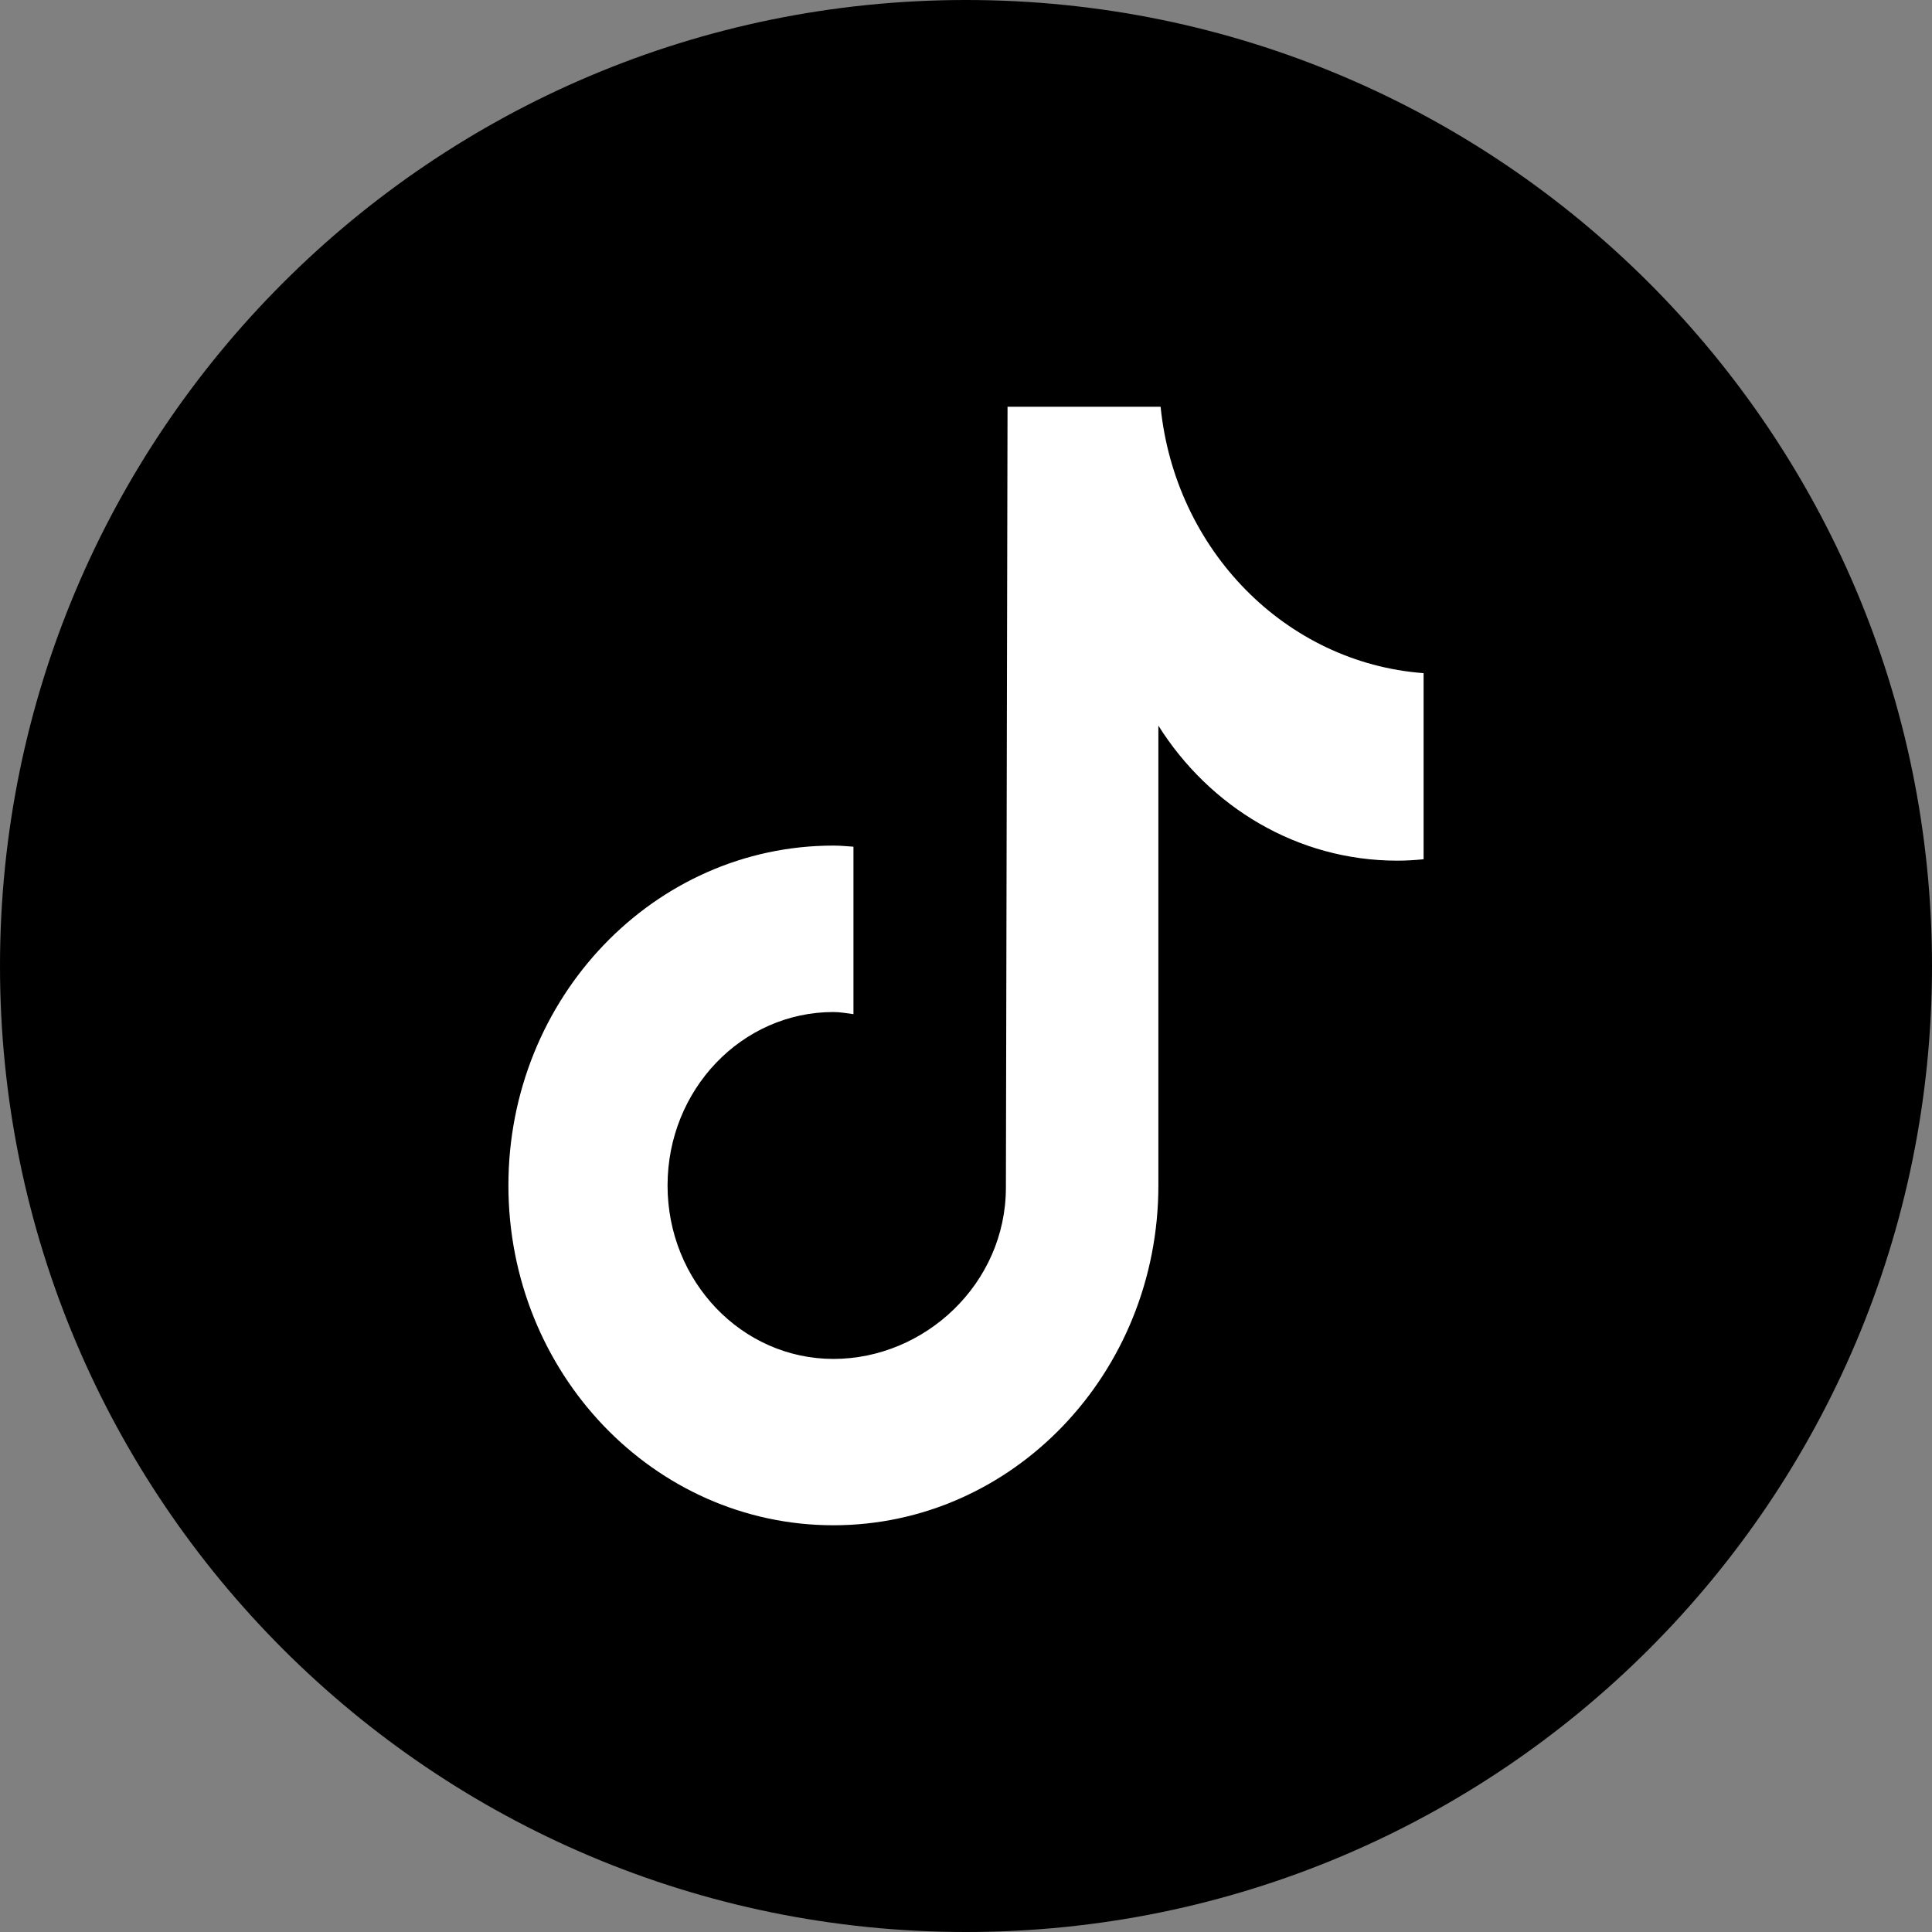 <svg width="40" height="40" viewBox="0 0 40 40" fill="none" xmlns="http://www.w3.org/2000/svg">
<rect x="0" y="0" width="40" height="40" fill="#808080" stroke="none"/>
<path d="M40 20C40 31.046 31.046 40 20 40C8.954 40 0 31.046 0 20C0 8.954 8.954 0 20 0C31.046 0 40 8.954 40 20Z" fill="black"/>
<path d="M29.474 17.79C29.295 17.808 29.113 17.819 28.929 17.819C26.86 17.819 25.041 16.706 23.983 15.024C23.983 19.437 23.983 24.459 23.983 24.543C23.983 28.429 20.97 31.579 17.255 31.579C13.539 31.579 10.526 28.429 10.526 24.543C10.526 20.658 13.539 17.507 17.255 17.507C17.395 17.507 17.532 17.52 17.67 17.53V20.997C17.532 20.979 17.396 20.953 17.255 20.953C15.358 20.953 13.821 22.56 13.821 24.544C13.821 26.528 15.358 28.135 17.255 28.135C19.151 28.135 20.826 26.572 20.826 24.588C20.826 24.51 20.86 8.421 20.86 8.421H24.029C24.327 11.384 26.614 13.723 29.474 13.937V17.79Z" fill="white"/>
</svg>
